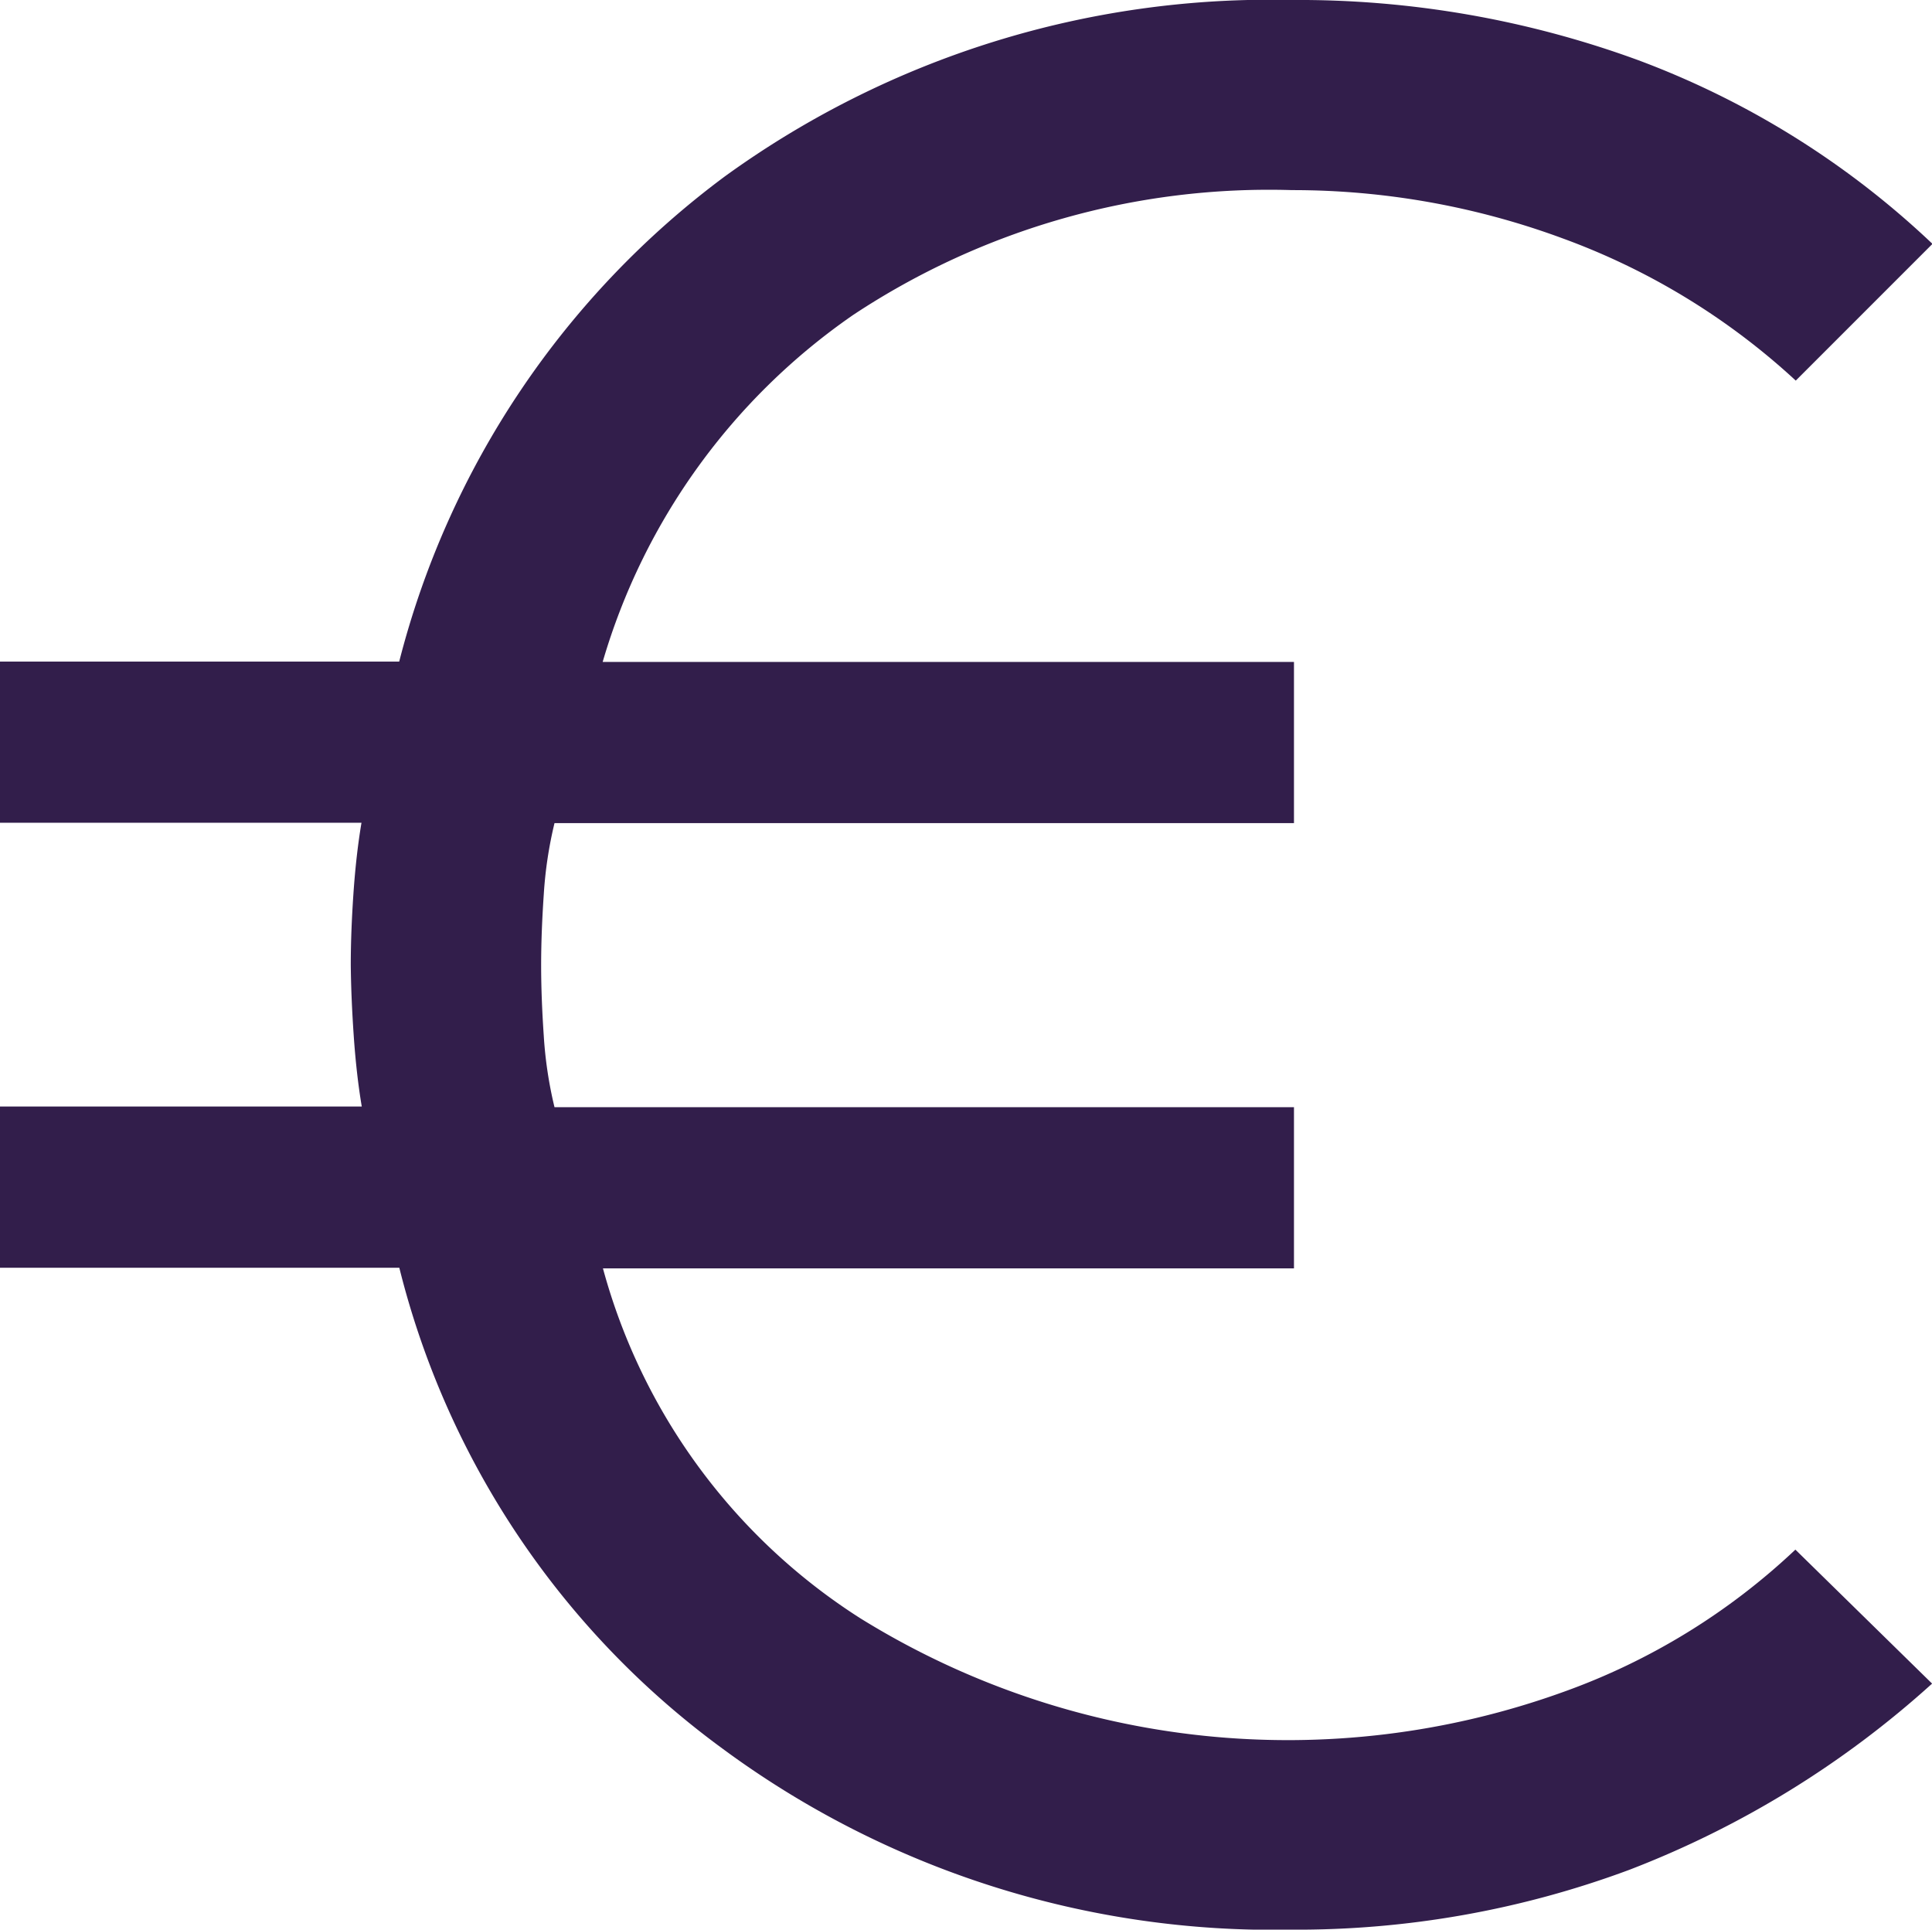<svg xmlns="http://www.w3.org/2000/svg" width="20.379" height="20.351" viewBox="0 0 20.379 20.351">
  <path id="euro_symbol_FILL0_wght400_GRAD0_opsz48" d="M19.624,26.351a9.78,9.78,0,0,1-6.02-1.922,8.966,8.966,0,0,1-3.392-5.059H6v-1.7H9.816q-.057-.339-.085-.749T9.7,16.175q0-.339.028-.749t.085-.749H6v-1.7h4.211a9.211,9.211,0,0,1,3.434-5.116A9.8,9.8,0,0,1,19.624,6a10.416,10.416,0,0,1,3.66.636,9.151,9.151,0,0,1,3.1,1.936l-1.442,1.442a7.317,7.317,0,0,0-2.459-1.5,8.216,8.216,0,0,0-2.855-.509A7.946,7.946,0,0,0,15,9.321a6.747,6.747,0,0,0-2.643,3.66h7.292v1.7h-7.8a4.319,4.319,0,0,0-.113.749q-.028.41-.028.749t.028.749a4.319,4.319,0,0,0,.113.749h7.8v1.7H12.36a6.347,6.347,0,0,0,2.713,3.689,8.559,8.559,0,0,0,7.42.777,6.991,6.991,0,0,0,2.445-1.5l1.442,1.413a10.217,10.217,0,0,1-3.194,1.964A10.059,10.059,0,0,1,19.624,26.351Z" transform="translate(-6 -6)" fill="#321e4b"/>
</svg>
